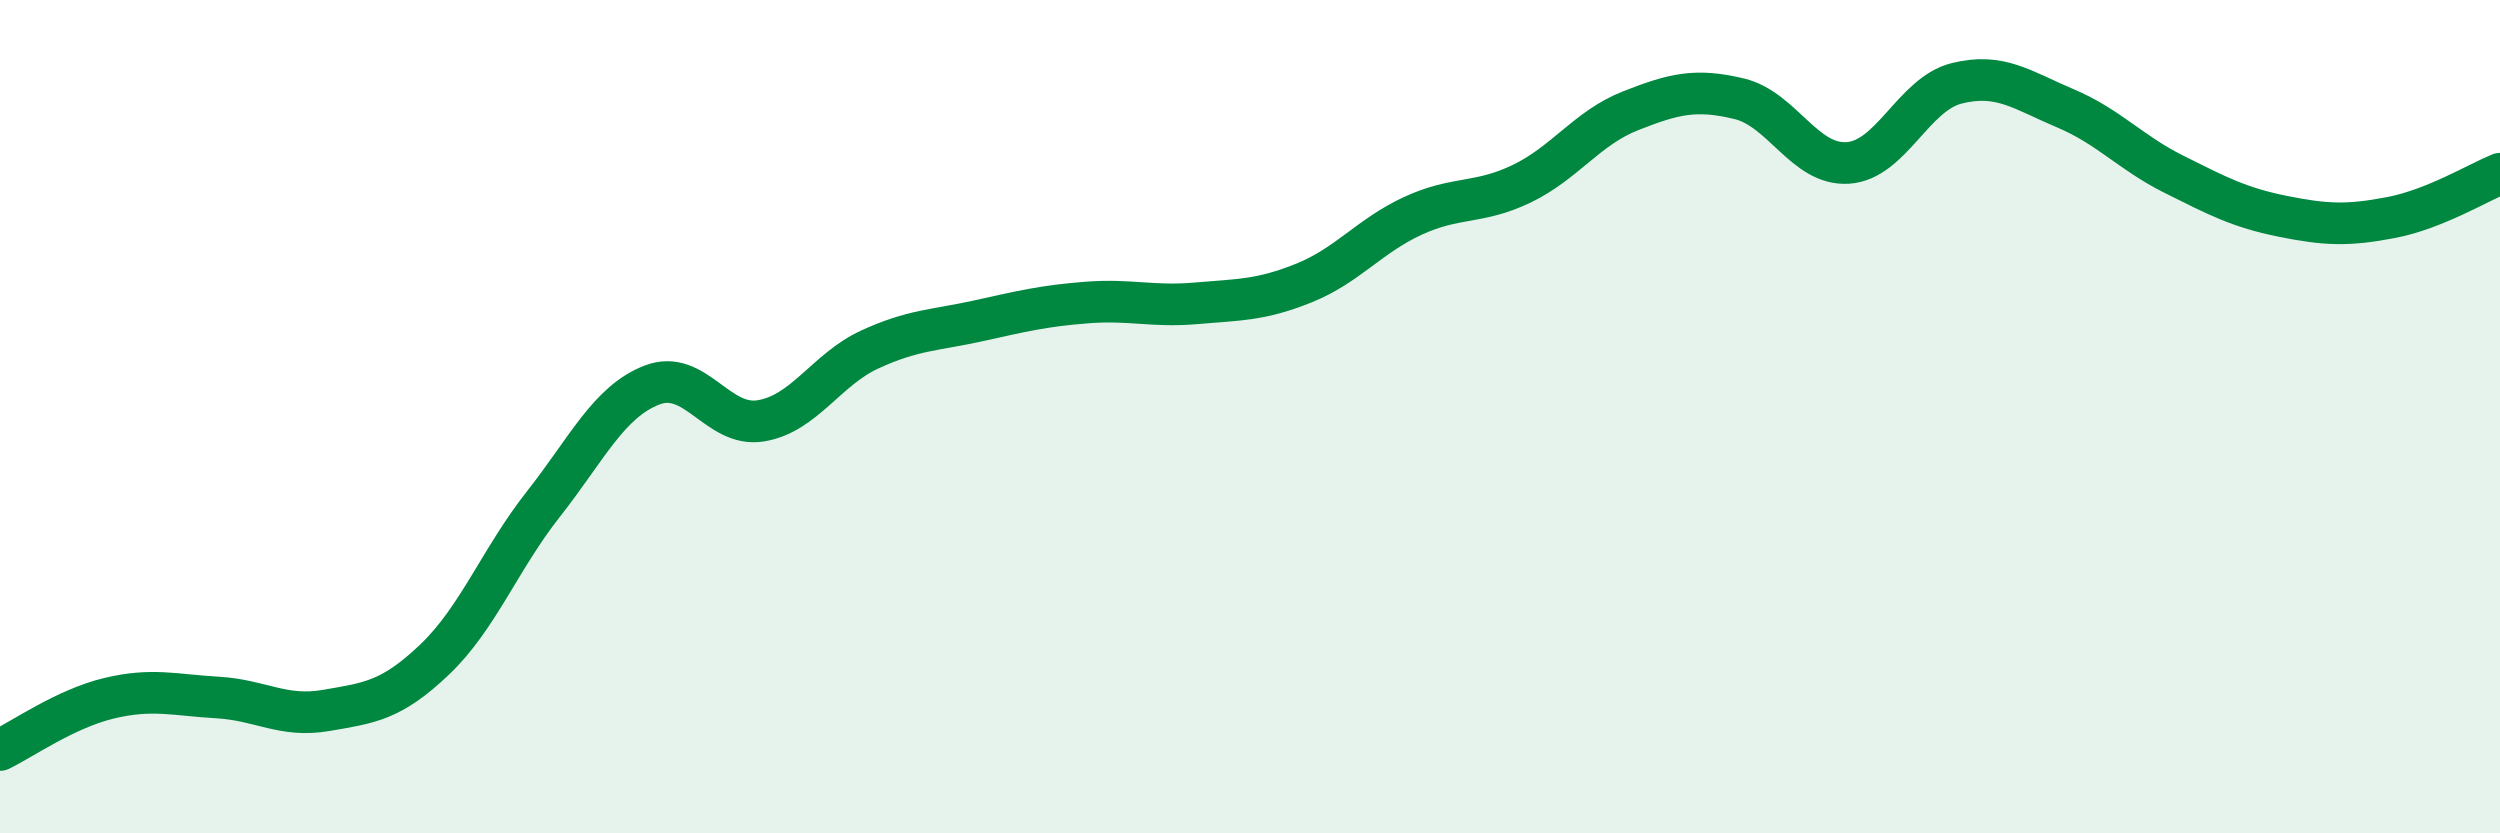 
    <svg width="60" height="20" viewBox="0 0 60 20" xmlns="http://www.w3.org/2000/svg">
      <path
        d="M 0,18 C 0.52,17.75 1.57,17.01 2.61,16.76 C 3.65,16.51 4.18,16.68 5.22,16.74 C 6.26,16.8 6.79,17.23 7.83,17.05 C 8.87,16.87 9.39,16.82 10.43,15.83 C 11.47,14.84 12,13.42 13.04,12.1 C 14.08,10.78 14.61,9.64 15.65,9.24 C 16.69,8.84 17.22,10.27 18.26,10.1 C 19.3,9.93 19.83,8.87 20.87,8.39 C 21.91,7.91 22.44,7.93 23.48,7.7 C 24.52,7.47 25.05,7.34 26.09,7.26 C 27.13,7.18 27.66,7.37 28.7,7.28 C 29.74,7.19 30.26,7.21 31.3,6.79 C 32.34,6.37 32.87,5.66 33.91,5.18 C 34.95,4.7 35.48,4.91 36.52,4.41 C 37.56,3.91 38.09,3.07 39.13,2.66 C 40.17,2.25 40.7,2.12 41.74,2.37 C 42.78,2.62 43.31,3.98 44.35,3.91 C 45.39,3.84 45.92,2.26 46.96,2 C 48,1.74 48.53,2.16 49.57,2.6 C 50.61,3.04 51.13,3.66 52.17,4.18 C 53.21,4.7 53.74,4.98 54.78,5.19 C 55.82,5.4 56.35,5.42 57.39,5.22 C 58.43,5.02 59.48,4.38 60,4.17L60 20L0 20Z"
        fill="#008740"
        opacity="0.1"
        stroke-linecap="round"
        stroke-linejoin="round"
      />
      <path
        d="M 0,18 C 0.52,17.75 1.57,17.01 2.61,16.76 C 3.65,16.51 4.18,16.68 5.22,16.74 C 6.26,16.8 6.79,17.23 7.83,17.05 C 8.87,16.87 9.39,16.82 10.43,15.83 C 11.47,14.84 12,13.42 13.04,12.1 C 14.08,10.78 14.61,9.64 15.65,9.24 C 16.69,8.84 17.22,10.27 18.26,10.1 C 19.3,9.93 19.83,8.87 20.87,8.39 C 21.91,7.91 22.44,7.93 23.48,7.7 C 24.52,7.47 25.05,7.34 26.09,7.26 C 27.13,7.18 27.66,7.37 28.7,7.28 C 29.74,7.19 30.26,7.21 31.3,6.79 C 32.34,6.37 32.87,5.66 33.91,5.18 C 34.95,4.7 35.48,4.91 36.52,4.41 C 37.56,3.91 38.09,3.07 39.13,2.66 C 40.17,2.25 40.7,2.12 41.74,2.37 C 42.78,2.62 43.31,3.98 44.35,3.91 C 45.39,3.84 45.92,2.26 46.96,2 C 48,1.74 48.53,2.16 49.57,2.6 C 50.61,3.04 51.13,3.66 52.17,4.18 C 53.21,4.7 53.74,4.98 54.78,5.19 C 55.82,5.4 56.35,5.42 57.39,5.22 C 58.43,5.02 59.48,4.38 60,4.17"
        stroke="#008740"
        stroke-width="1"
        fill="none"
        stroke-linecap="round"
        stroke-linejoin="round"
      />
    </svg>
  